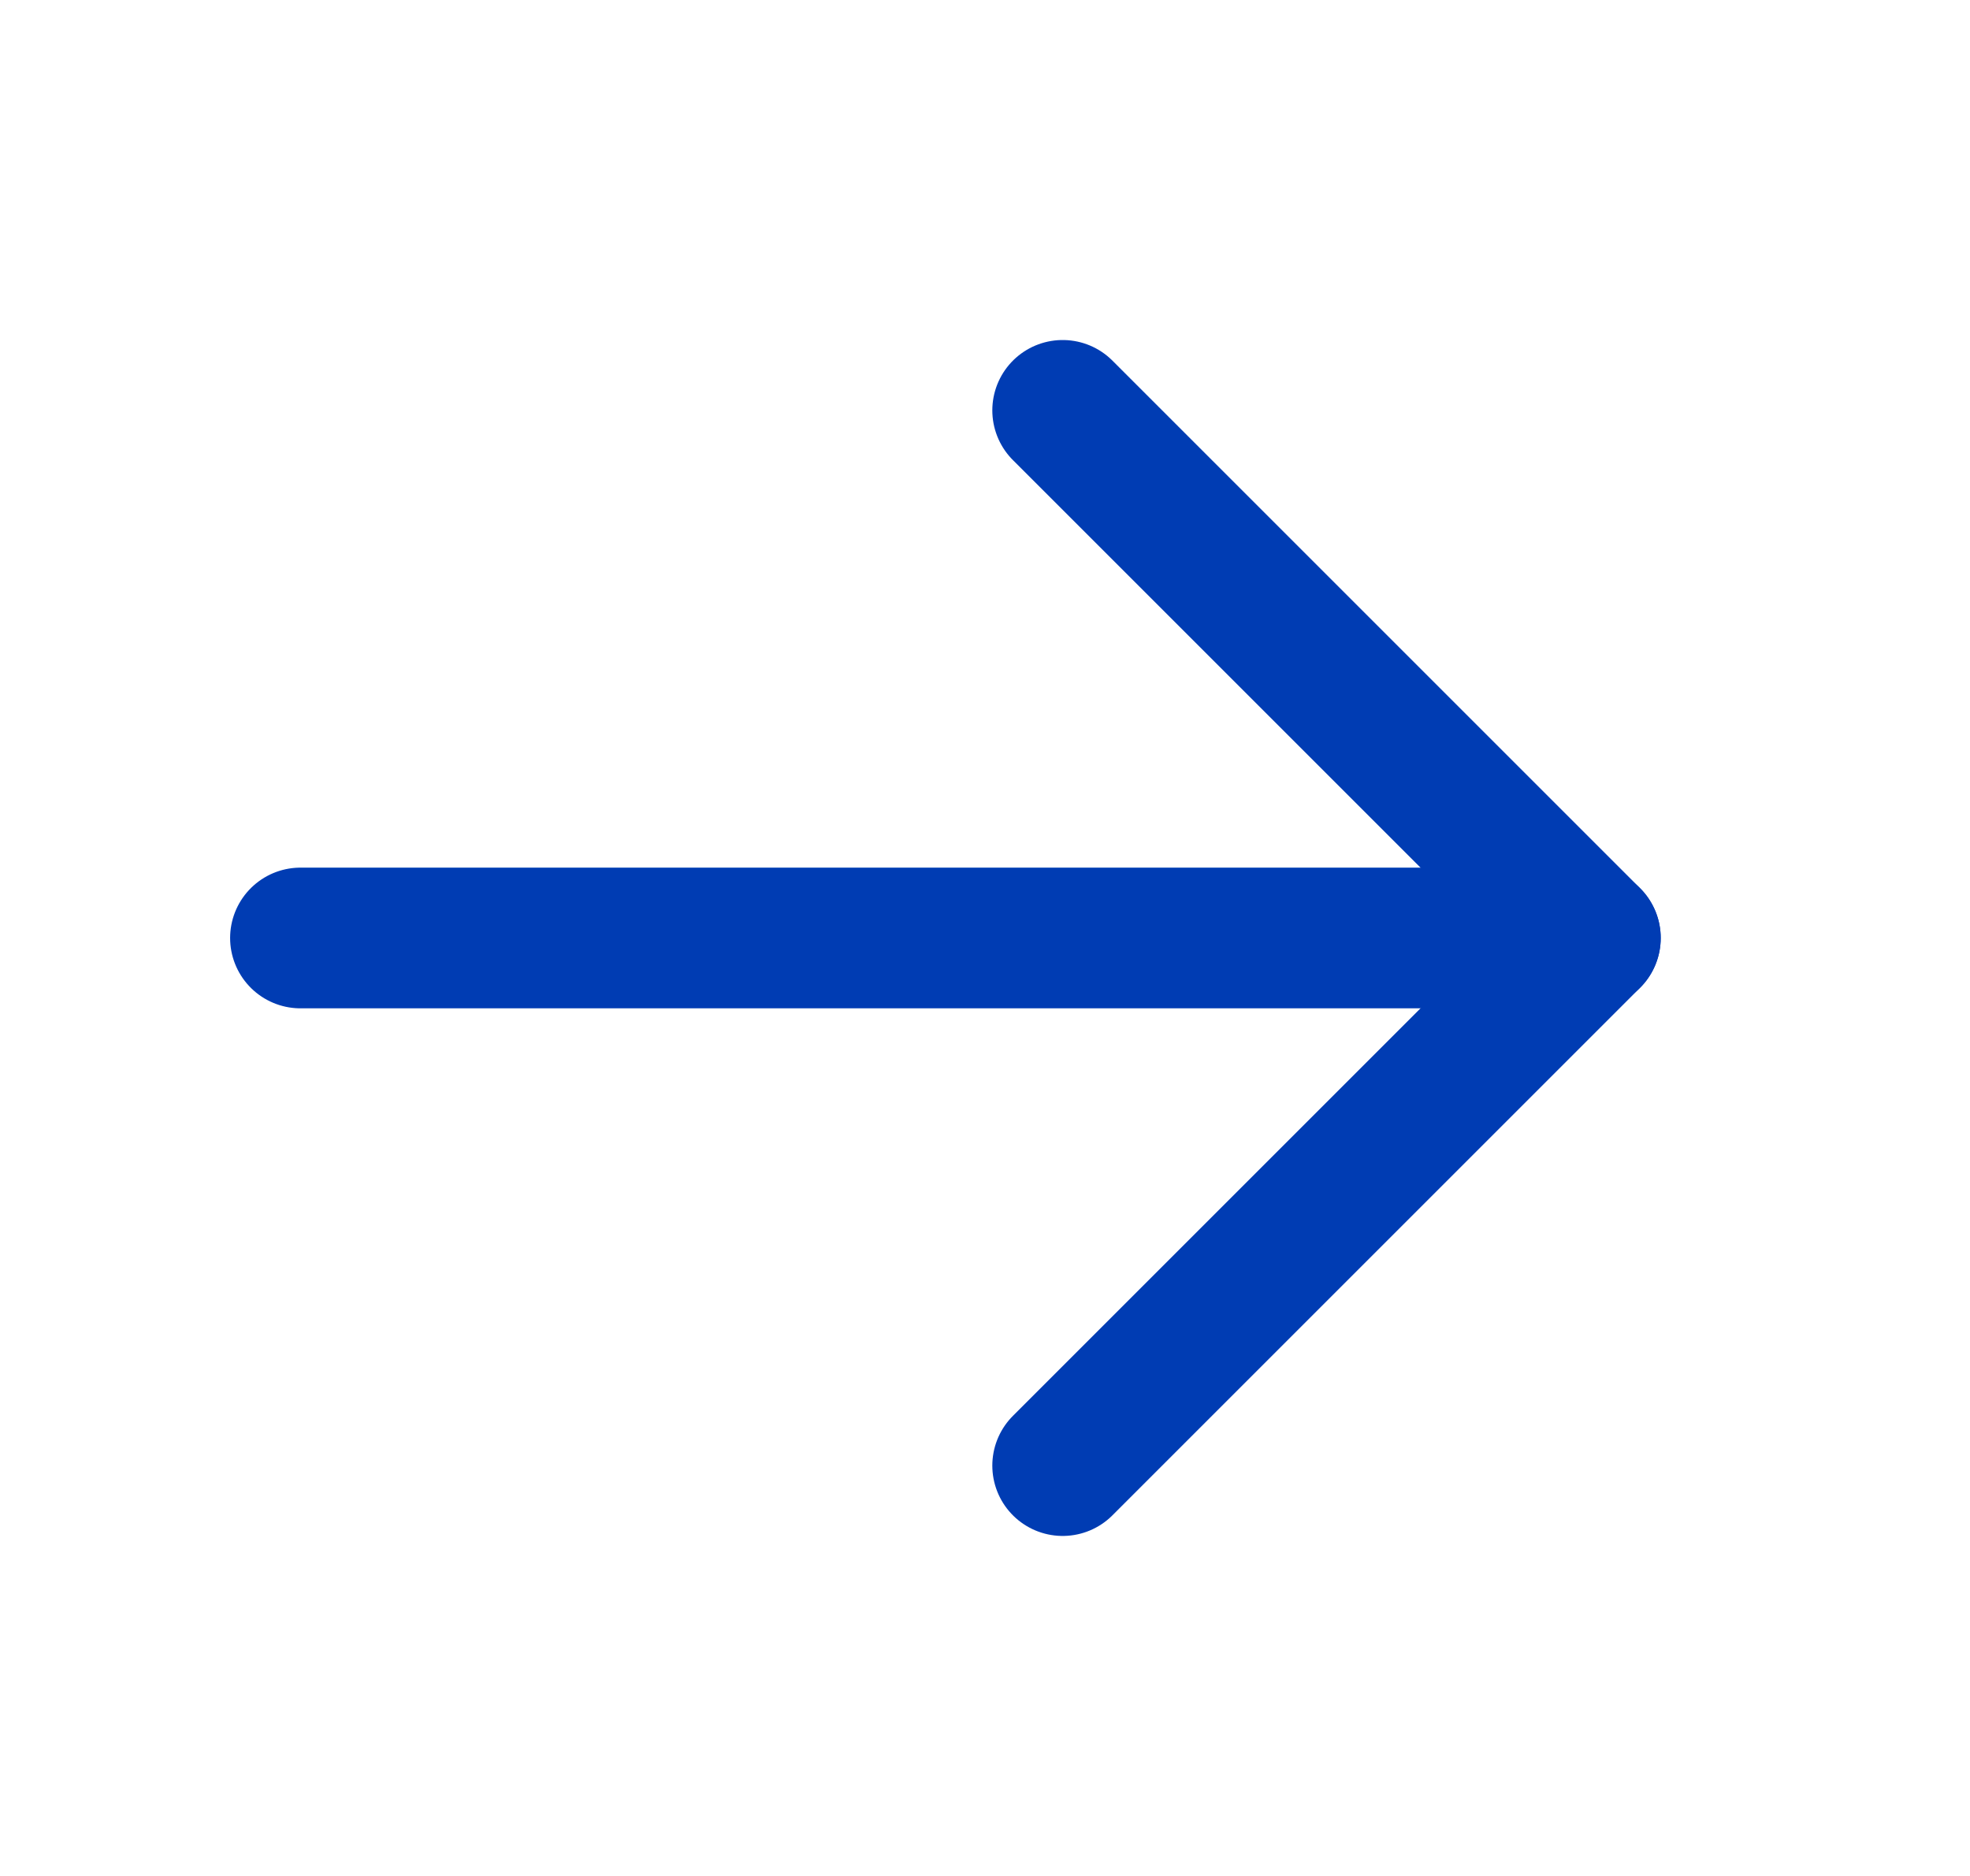 <svg width="21" height="20" viewBox="0 0 21 20" fill="none" xmlns="http://www.w3.org/2000/svg">
<path d="M3.203 10H16.953" stroke="#003CB3" stroke-width="1.5" stroke-linecap="round" stroke-linejoin="round"/>
<path d="M11.328 4.375L16.953 10L11.328 15.625" stroke="#003CB3" stroke-width="1.5" stroke-linecap="round" stroke-linejoin="round"/>
</svg>
